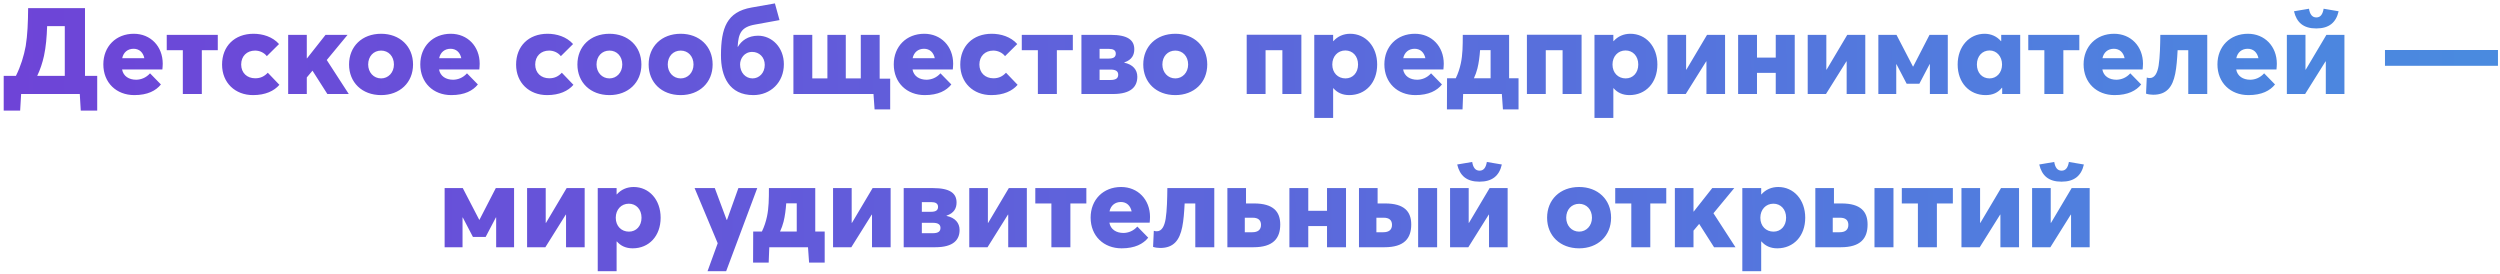 <?xml version="1.0" encoding="UTF-8"?> <svg xmlns="http://www.w3.org/2000/svg" width="620" height="68" viewBox="0 0 620 68" fill="none"> <path d="M24.108 18.815H21.078V2.015H6.978C6.948 5.585 6.828 8.615 6.378 11.405C5.928 13.865 5.148 16.415 3.948 18.815H0.918V27.425H4.998L5.238 23.315H19.788L20.028 27.425H24.108V18.815ZM11.688 6.485H16.068V18.815H9.228C9.978 17.255 10.518 15.605 10.908 13.865C11.388 11.615 11.598 9.245 11.688 6.485ZM40.358 15.815C40.358 11.465 37.328 8.375 33.188 8.375C28.748 8.375 25.628 11.525 25.628 15.965C25.628 20.525 28.868 23.585 33.308 23.585C36.638 23.585 38.678 22.475 39.908 20.945L37.208 18.185C36.218 19.295 34.988 19.745 33.788 19.775C31.988 19.775 30.578 18.905 30.278 17.225H40.268C40.298 16.925 40.358 16.235 40.358 15.815ZM33.128 12.095C34.538 12.095 35.498 12.995 35.798 14.435H30.308C30.608 12.965 31.688 12.095 33.128 12.095ZM45.341 23.315H50.051V12.455H54.011V8.645H41.351V12.455H45.341V23.315ZM62.752 23.585C65.812 23.585 67.972 22.565 69.292 21.035L66.412 18.035C65.572 18.935 64.612 19.415 63.292 19.415C61.252 19.415 59.812 18.065 59.812 15.995C59.812 13.925 61.222 12.545 63.262 12.545C64.342 12.545 65.482 13.025 66.172 13.925L69.202 10.925C67.582 9.095 65.122 8.375 62.872 8.375C58.192 8.375 55.072 11.435 55.072 16.025C55.072 20.525 58.312 23.585 62.752 23.585ZM71.466 23.315H76.085V19.205L77.496 17.525L81.186 23.315H86.496L81.035 14.885L86.195 8.645H80.736L76.145 14.465H76.085V8.645H71.466V23.315ZM94.516 23.585C99.136 23.585 102.436 20.495 102.436 15.995C102.436 11.465 99.136 8.375 94.516 8.375C89.776 8.375 86.566 11.525 86.566 15.995C86.566 20.435 89.776 23.585 94.516 23.585ZM94.516 19.445C92.656 19.445 91.306 17.945 91.306 15.995C91.306 13.985 92.626 12.545 94.516 12.545C96.346 12.545 97.696 13.955 97.696 15.995C97.696 18.005 96.286 19.445 94.516 19.445ZM118.962 15.815C118.962 11.465 115.932 8.375 111.792 8.375C107.352 8.375 104.232 11.525 104.232 15.965C104.232 20.525 107.472 23.585 111.912 23.585C115.242 23.585 117.282 22.475 118.512 20.945L115.812 18.185C114.822 19.295 113.592 19.745 112.392 19.775C110.592 19.775 109.182 18.905 108.882 17.225H118.872C118.902 16.925 118.962 16.235 118.962 15.815ZM111.732 12.095C113.142 12.095 114.102 12.995 114.402 14.435H108.912C109.212 12.965 110.292 12.095 111.732 12.095ZM135.672 23.585C138.732 23.585 140.892 22.565 142.212 21.035L139.332 18.035C138.492 18.935 137.532 19.415 136.212 19.415C134.172 19.415 132.732 18.065 132.732 15.995C132.732 13.925 134.142 12.545 136.182 12.545C137.262 12.545 138.402 13.025 139.092 13.925L142.122 10.925C140.502 9.095 138.042 8.375 135.792 8.375C131.112 8.375 127.992 11.435 127.992 16.025C127.992 20.525 131.232 23.585 135.672 23.585ZM151.147 23.585C155.767 23.585 159.067 20.495 159.067 15.995C159.067 11.465 155.767 8.375 151.147 8.375C146.407 8.375 143.197 11.525 143.197 15.995C143.197 20.435 146.407 23.585 151.147 23.585ZM151.147 19.445C149.287 19.445 147.937 17.945 147.937 15.995C147.937 13.985 149.257 12.545 151.147 12.545C152.977 12.545 154.327 13.955 154.327 15.995C154.327 18.005 152.917 19.445 151.147 19.445ZM168.813 23.585C173.433 23.585 176.733 20.495 176.733 15.995C176.733 11.465 173.433 8.375 168.813 8.375C164.073 8.375 160.863 11.525 160.863 15.995C160.863 20.435 164.073 23.585 168.813 23.585ZM168.813 19.445C166.953 19.445 165.603 17.945 165.603 15.995C165.603 13.985 166.923 12.545 168.813 12.545C170.643 12.545 171.993 13.955 171.993 15.995C171.993 18.005 170.583 19.445 168.813 19.445ZM186.839 23.585C191.099 23.585 194.399 20.435 194.399 15.935C194.399 11.735 191.429 8.855 188.009 8.855C185.489 8.855 183.869 10.115 182.999 11.615L182.939 11.585C183.119 8.255 183.839 6.695 187.229 6.095L193.319 4.985L192.179 0.845L186.389 1.865C180.209 2.945 178.829 6.995 178.799 13.655C178.769 19.025 180.869 23.585 186.839 23.585ZM186.629 19.445C184.889 19.445 183.539 18.005 183.539 15.965C183.539 14.555 184.559 12.875 186.539 12.875C188.279 12.875 189.659 14.165 189.659 16.085C189.659 18.125 188.249 19.445 186.629 19.445ZM218.156 19.505V8.645H213.476V19.445H209.756V8.645H205.196V19.445H201.446V8.645H196.766V23.315H216.626L216.896 27.125H220.766V19.505H218.156ZM236.384 15.815C236.384 11.465 233.354 8.375 229.214 8.375C224.774 8.375 221.654 11.525 221.654 15.965C221.654 20.525 224.894 23.585 229.334 23.585C232.664 23.585 234.704 22.475 235.934 20.945L233.234 18.185C232.244 19.295 231.014 19.745 229.814 19.775C228.014 19.775 226.604 18.905 226.304 17.225H236.294C236.324 16.925 236.384 16.235 236.384 15.815ZM229.154 12.095C230.564 12.095 231.524 12.995 231.824 14.435H226.334C226.634 12.965 227.714 12.095 229.154 12.095ZM245.828 23.585C248.888 23.585 251.048 22.565 252.368 21.035L249.488 18.035C248.648 18.935 247.688 19.415 246.368 19.415C244.328 19.415 242.888 18.065 242.888 15.995C242.888 13.925 244.298 12.545 246.338 12.545C247.418 12.545 248.558 13.025 249.248 13.925L252.278 10.925C250.658 9.095 248.198 8.375 245.948 8.375C241.268 8.375 238.148 11.435 238.148 16.025C238.148 20.525 241.388 23.585 245.828 23.585ZM257.392 23.315H262.102V12.455H266.062V8.645H253.402V12.455H257.392V23.315ZM268.194 23.315H276.024C280.584 23.315 282.054 21.425 282.054 19.025C282.054 17.315 280.974 15.995 278.814 15.545V15.485C280.764 14.825 281.304 13.565 281.304 12.215C281.304 9.965 279.714 8.645 275.454 8.645H268.194V23.315ZM272.694 14.525V12.125H275.064C276.054 12.125 276.714 12.455 276.714 13.295C276.714 14.135 276.174 14.525 274.974 14.525H272.694ZM272.694 19.835V17.255H275.424C276.714 17.255 277.314 17.675 277.314 18.515C277.314 19.415 276.744 19.835 275.394 19.835H272.694ZM291.479 23.585C296.099 23.585 299.399 20.495 299.399 15.995C299.399 11.465 296.099 8.375 291.479 8.375C286.739 8.375 283.529 11.525 283.529 15.995C283.529 20.435 286.739 23.585 291.479 23.585ZM291.479 19.445C289.619 19.445 288.269 17.945 288.269 15.995C288.269 13.985 289.589 12.545 291.479 12.545C293.309 12.545 294.659 13.955 294.659 15.995C294.659 18.005 293.249 19.445 291.479 19.445ZM309.18 23.315H313.86V12.455H318.03V23.315H322.74V8.615H309.18V23.315ZM325.938 29.255H330.618V21.905L330.678 21.875C331.638 22.985 332.928 23.585 334.608 23.585C338.658 23.585 341.538 20.525 341.538 15.995C341.538 11.495 338.658 8.375 334.848 8.375C333.198 8.375 331.728 9.005 330.678 10.205H330.618V8.645H325.938V29.255ZM333.678 19.445C331.818 19.445 330.408 18.095 330.408 15.995C330.408 13.985 331.758 12.515 333.648 12.515C335.448 12.515 336.798 13.895 336.798 15.995C336.798 18.065 335.478 19.445 333.678 19.445ZM358.054 15.815C358.054 11.465 355.024 8.375 350.884 8.375C346.444 8.375 343.324 11.525 343.324 15.965C343.324 20.525 346.564 23.585 351.004 23.585C354.334 23.585 356.374 22.475 357.604 20.945L354.904 18.185C353.914 19.295 352.684 19.745 351.484 19.775C349.684 19.775 348.274 18.905 347.974 17.225H357.964C357.994 16.925 358.054 16.235 358.054 15.815ZM350.824 12.095C352.234 12.095 353.194 12.995 353.494 14.435H348.004C348.304 12.965 349.384 12.095 350.824 12.095ZM376.598 19.415H374.258V8.645H362.768C362.768 11.375 362.738 13.565 362.288 15.695C362.018 16.955 361.628 18.185 361.028 19.415H358.868L358.838 27.125H362.708L362.858 23.315H372.458L372.728 27.125H376.598V19.415ZM365.528 19.415C365.888 18.635 366.188 17.825 366.398 16.985C366.758 15.545 366.938 14.045 367.058 12.425H369.668V19.415H365.528ZM378.672 23.315H383.352V12.455H387.522V23.315H392.232V8.615H378.672V23.315ZM395.43 29.255H400.11V21.905L400.17 21.875C401.13 22.985 402.42 23.585 404.1 23.585C408.15 23.585 411.03 20.525 411.03 15.995C411.03 11.495 408.15 8.375 404.34 8.375C402.69 8.375 401.22 9.005 400.17 10.205H400.11V8.645H395.43V29.255ZM403.17 19.445C401.31 19.445 399.9 18.095 399.9 15.995C399.9 13.985 401.25 12.515 403.14 12.515C404.94 12.515 406.29 13.895 406.29 15.995C406.29 18.065 404.97 19.445 403.17 19.445ZM413.536 23.315H418.066L423.136 15.215L423.196 15.245V23.315H427.816V8.645H423.346L418.216 17.285L418.156 17.255V8.645H413.536V23.315ZM431.055 23.315H435.735V18.065H440.385V23.315H445.095V8.645H440.385V14.285H435.735V8.645H431.055V23.315ZM448.311 23.315H452.841L457.911 15.215L457.971 15.245V23.315H462.591V8.645H458.121L452.991 17.285L452.931 17.255V8.645H448.311V23.315ZM465.831 23.315H470.271V15.935H470.331L472.851 20.765H476.001L478.551 15.905L478.611 15.935V23.315H483.051V8.645H478.521L474.471 16.505H474.411L470.331 8.645H465.831V23.315ZM492.43 23.585C494.2 23.585 495.52 22.985 496.48 21.755L496.54 21.785V23.315H501.01V8.645H496.3V10.175L496.24 10.205C495.22 9.005 493.75 8.375 492.19 8.375C488.41 8.375 485.5 11.495 485.5 15.995C485.5 20.525 488.41 23.585 492.43 23.585ZM493.42 19.445C491.56 19.445 490.27 18.065 490.27 15.995C490.27 13.895 491.62 12.515 493.42 12.515C495.16 12.515 496.51 13.985 496.51 15.995C496.51 18.095 495.1 19.445 493.42 19.445ZM507.001 23.315H511.711V12.455H515.671V8.645H503.011V12.455H507.001V23.315ZM531.462 15.815C531.462 11.465 528.432 8.375 524.292 8.375C519.852 8.375 516.732 11.525 516.732 15.965C516.732 20.525 519.972 23.585 524.412 23.585C527.742 23.585 529.782 22.475 531.012 20.945L528.312 18.185C527.322 19.295 526.092 19.745 524.892 19.775C523.092 19.775 521.682 18.905 521.382 17.225H531.372C531.402 16.925 531.462 16.235 531.462 15.815ZM524.232 12.095C525.642 12.095 526.602 12.995 526.902 14.435H521.412C521.712 12.965 522.792 12.095 524.232 12.095ZM535.759 8.645C535.729 11.195 535.669 14.195 535.339 16.265C535.039 18.095 534.379 19.355 533.149 19.355C532.879 19.355 532.669 19.325 532.399 19.235L532.219 23.225C532.699 23.405 533.479 23.495 533.989 23.495C537.319 23.495 538.789 21.575 539.449 18.305C539.779 16.685 539.929 14.705 540.049 12.455H542.689V23.315H547.399V8.645H535.759ZM564.655 15.815C564.655 11.465 561.625 8.375 557.485 8.375C553.045 8.375 549.925 11.525 549.925 15.965C549.925 20.525 553.165 23.585 557.605 23.585C560.935 23.585 562.975 22.475 564.205 20.945L561.505 18.185C560.515 19.295 559.285 19.745 558.085 19.775C556.285 19.775 554.875 18.905 554.575 17.225H564.565C564.595 16.925 564.655 16.235 564.655 15.815ZM557.425 12.095C558.835 12.095 559.795 12.995 560.095 14.435H554.605C554.905 12.965 555.985 12.095 557.425 12.095ZM574.429 7.055C577.609 7.055 579.349 5.585 579.979 2.795L576.259 2.165C576.049 3.455 575.539 4.325 574.459 4.325C573.349 4.325 572.839 3.455 572.629 2.165L568.909 2.795C569.569 5.585 571.249 7.055 574.429 7.055ZM567.139 23.315H571.669L576.739 15.215L576.799 15.245V23.315H581.419V8.645H576.949L571.819 17.285L571.759 17.255V8.645H567.139V23.315ZM591.474 16.325H619.494V12.395H591.474V16.325ZM110.269 61.315H114.709V53.935H114.769L117.289 58.765H120.439L122.989 53.905L123.049 53.935V61.315H127.489V46.645H122.959L118.909 54.505H118.849L114.769 46.645H110.269V61.315ZM130.718 61.315H135.248L140.318 53.215L140.378 53.245V61.315H144.998V46.645H140.528L135.398 55.285L135.338 55.255V46.645H130.718V61.315ZM148.238 67.255H152.918V59.905L152.978 59.875C153.938 60.985 155.228 61.585 156.908 61.585C160.958 61.585 163.838 58.525 163.838 53.995C163.838 49.495 160.958 46.375 157.148 46.375C155.498 46.375 154.028 47.005 152.978 48.205H152.918V46.645H148.238V67.255ZM155.978 57.445C154.118 57.445 152.708 56.095 152.708 53.995C152.708 51.985 154.058 50.515 155.948 50.515C157.748 50.515 159.098 51.895 159.098 53.995C159.098 56.065 157.778 57.445 155.978 57.445ZM175.469 67.255H180.089L187.799 46.645H183.119L180.299 54.535H180.209L177.269 46.645H172.259L177.989 60.325L175.469 67.255ZM204.523 57.415H202.183V46.645H190.693C190.693 49.375 190.663 51.565 190.213 53.695C189.943 54.955 189.553 56.185 188.953 57.415H186.793L186.763 65.125H190.633L190.783 61.315H200.383L200.653 65.125H204.523V57.415ZM193.453 57.415C193.813 56.635 194.113 55.825 194.323 54.985C194.683 53.545 194.863 52.045 194.983 50.425H197.593V57.415H193.453ZM206.597 61.315H211.127L216.197 53.215L216.257 53.245V61.315H220.877V46.645H216.407L211.277 55.285L211.217 55.255V46.645H206.597V61.315ZM224.117 61.315H231.947C236.507 61.315 237.977 59.425 237.977 57.025C237.977 55.315 236.897 53.995 234.737 53.545V53.485C236.687 52.825 237.227 51.565 237.227 50.215C237.227 47.965 235.637 46.645 231.377 46.645H224.117V61.315ZM228.617 52.525V50.125H230.987C231.977 50.125 232.637 50.455 232.637 51.295C232.637 52.135 232.097 52.525 230.897 52.525H228.617ZM228.617 57.835V55.255H231.347C232.637 55.255 233.237 55.675 233.237 56.515C233.237 57.415 232.667 57.835 231.317 57.835H228.617ZM240.377 61.315H244.907L249.977 53.215L250.037 53.245V61.315H254.657V46.645H250.187L245.057 55.285L244.997 55.255V46.645H240.377V61.315ZM260.746 61.315H265.456V50.455H269.416V46.645H256.756V50.455H260.746V61.315ZM285.207 53.815C285.207 49.465 282.177 46.375 278.037 46.375C273.597 46.375 270.477 49.525 270.477 53.965C270.477 58.525 273.717 61.585 278.157 61.585C281.487 61.585 283.527 60.475 284.757 58.945L282.057 56.185C281.067 57.295 279.837 57.745 278.637 57.775C276.837 57.775 275.427 56.905 275.127 55.225H285.117C285.147 54.925 285.207 54.235 285.207 53.815ZM277.977 50.095C279.387 50.095 280.347 50.995 280.647 52.435H275.157C275.457 50.965 276.537 50.095 277.977 50.095ZM289.504 46.645C289.474 49.195 289.414 52.195 289.084 54.265C288.784 56.095 288.124 57.355 286.894 57.355C286.624 57.355 286.414 57.325 286.144 57.235L285.964 61.225C286.444 61.405 287.224 61.495 287.734 61.495C291.064 61.495 292.534 59.575 293.194 56.305C293.524 54.685 293.674 52.705 293.794 50.455H296.434V61.315H301.144V46.645H289.504ZM304.39 61.315H310.87C315.73 61.315 317.5 59.125 317.5 55.675C317.5 52.495 315.79 50.455 310.99 50.455H309.01V46.645H304.39V61.315ZM308.71 57.595V53.995H310.69C311.98 53.995 312.73 54.565 312.73 55.765C312.73 56.995 311.95 57.595 310.57 57.595H308.71ZM319.771 61.315H324.451V56.065H329.101V61.315H333.811V46.645H329.101V52.285H324.451V46.645H319.771V61.315ZM337.027 61.315H343.357C348.247 61.315 349.987 59.125 349.987 55.675C349.987 52.495 348.307 50.455 343.507 50.455H341.647V46.645H337.027V61.315ZM351.697 61.315H356.407V46.645H351.697V61.315ZM341.347 57.595V53.995H343.177C344.467 53.995 345.217 54.565 345.217 55.765C345.217 56.995 344.437 57.595 343.057 57.595H341.347ZM366.905 45.055C370.085 45.055 371.825 43.585 372.455 40.795L368.735 40.165C368.525 41.455 368.015 42.325 366.935 42.325C365.825 42.325 365.315 41.455 365.105 40.165L361.385 40.795C362.045 43.585 363.725 45.055 366.905 45.055ZM359.615 61.315H364.145L369.215 53.215L369.275 53.245V61.315H373.895V46.645H369.425L364.295 55.285L364.235 55.255V46.645H359.615V61.315ZM391.63 61.585C396.25 61.585 399.55 58.495 399.55 53.995C399.55 49.465 396.25 46.375 391.63 46.375C386.89 46.375 383.68 49.525 383.68 53.995C383.68 58.435 386.89 61.585 391.63 61.585ZM391.63 57.445C389.77 57.445 388.42 55.945 388.42 53.995C388.42 51.985 389.74 50.545 391.63 50.545C393.46 50.545 394.81 51.955 394.81 53.995C394.81 56.005 393.4 57.445 391.63 57.445ZM404.564 61.315H409.274V50.455H413.234V46.645H400.574V50.455H404.564V61.315ZM415.367 61.315H419.987V57.205L421.397 55.525L425.087 61.315H430.397L424.937 52.885L430.097 46.645H424.637L420.047 52.465H419.987V46.645H415.367V61.315ZM432.095 67.255H436.775V59.905L436.835 59.875C437.795 60.985 439.085 61.585 440.765 61.585C444.815 61.585 447.695 58.525 447.695 53.995C447.695 49.495 444.815 46.375 441.005 46.375C439.355 46.375 437.885 47.005 436.835 48.205H436.775V46.645H432.095V67.255ZM439.835 57.445C437.975 57.445 436.565 56.095 436.565 53.995C436.565 51.985 437.915 50.515 439.805 50.515C441.605 50.515 442.955 51.895 442.955 53.995C442.955 56.065 441.635 57.445 439.835 57.445ZM450.201 61.315H456.531C461.421 61.315 463.161 59.125 463.161 55.675C463.161 52.495 461.481 50.455 456.681 50.455H454.821V46.645H450.201V61.315ZM464.871 61.315H469.581V46.645H464.871V61.315ZM454.521 57.595V53.995H456.351C457.641 53.995 458.391 54.565 458.391 55.765C458.391 56.995 457.611 57.595 456.231 57.595H454.521ZM475.639 61.315H480.349V50.455H484.309V46.645H471.649V50.455H475.639V61.315ZM486.441 61.315H490.971L496.041 53.215L496.101 53.245V61.315H500.721V46.645H496.251L491.121 55.285L491.061 55.255V46.645H486.441V61.315ZM511.251 45.055C514.431 45.055 516.171 43.585 516.801 40.795L513.081 40.165C512.871 41.455 512.361 42.325 511.281 42.325C510.171 42.325 509.661 41.455 509.451 40.165L505.731 40.795C506.391 43.585 508.071 45.055 511.251 45.055ZM503.961 61.315H508.491L513.561 53.215L513.621 53.245V61.315H518.241V46.645H513.771L508.641 55.285L508.581 55.255V46.645H503.961V61.315Z" fill="url(#paint0_linear)"></path> <defs> <linearGradient id="paint0_linear" x1="-153.823" y1="47.686" x2="665.547" y2="41.548" gradientUnits="userSpaceOnUse"> <stop stop-color="#7732D5"></stop> <stop offset="1" stop-color="#4790E0"></stop> </linearGradient> </defs> </svg> 